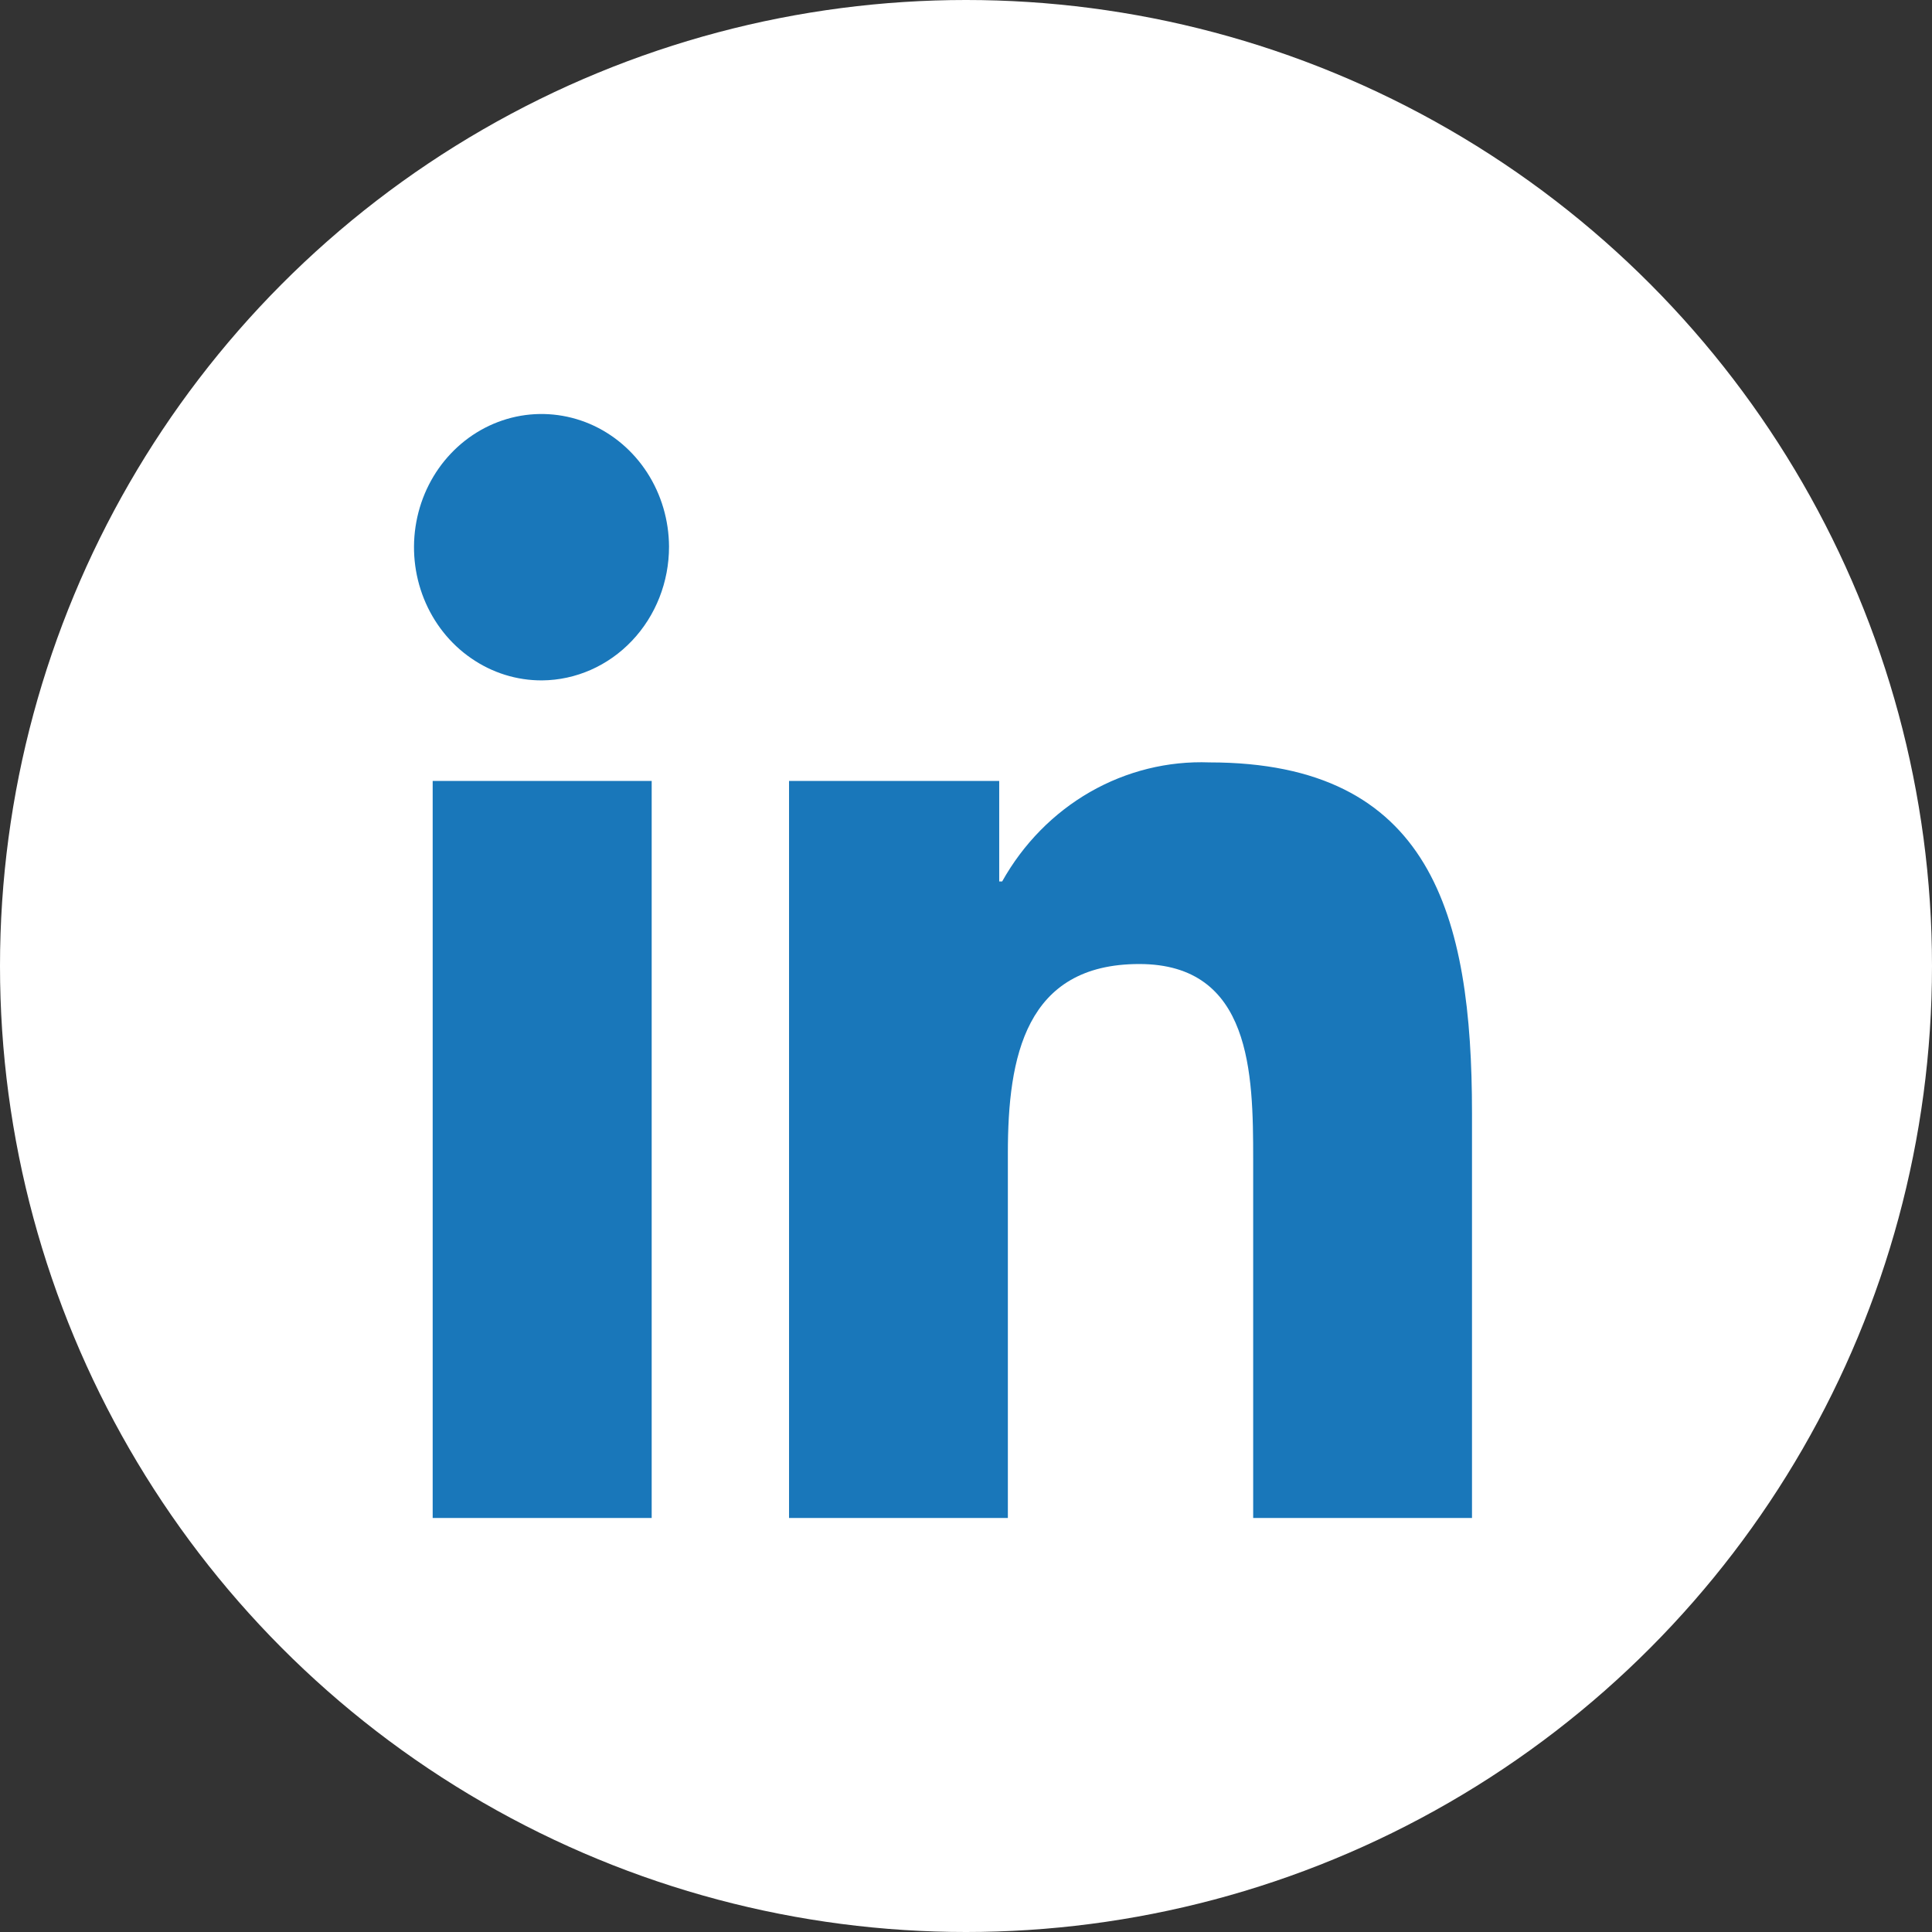 <?xml version="1.0" encoding="UTF-8"?> <svg xmlns="http://www.w3.org/2000/svg" width="42" height="42" viewBox="0 0 42 42" fill="none"><rect x="0" y="0" width="42" height="42" fill="#333333" stroke="none"/><circle cx="21" cy="21" r="21" fill="white"></circle><path d="M14.167 33H9.406V16.977H14.167V33ZM11.785 14.791C11.236 14.794 10.7 14.627 10.243 14.31C9.785 13.995 9.428 13.544 9.216 13.016C9.004 12.488 8.946 11.906 9.051 11.344C9.155 10.782 9.417 10.264 9.803 9.858C10.189 9.451 10.681 9.173 11.219 9.058C11.756 8.944 12.313 8.999 12.821 9.215C13.328 9.432 13.763 9.801 14.07 10.276C14.376 10.75 14.541 11.309 14.544 11.882C14.545 12.649 14.255 13.386 13.738 13.93C13.221 14.475 12.519 14.785 11.785 14.791ZM31.997 33H27.243V25.2C27.243 23.341 27.207 20.957 24.766 20.957C22.29 20.957 21.91 22.977 21.91 25.066V33H17.153V16.977H21.722V19.162H21.786C22.243 18.345 22.903 17.673 23.697 17.217C24.491 16.762 25.388 16.54 26.293 16.574C31.112 16.574 32 19.891 32 24.198V33H31.997Z" fill="#1977BA"></path></svg> 